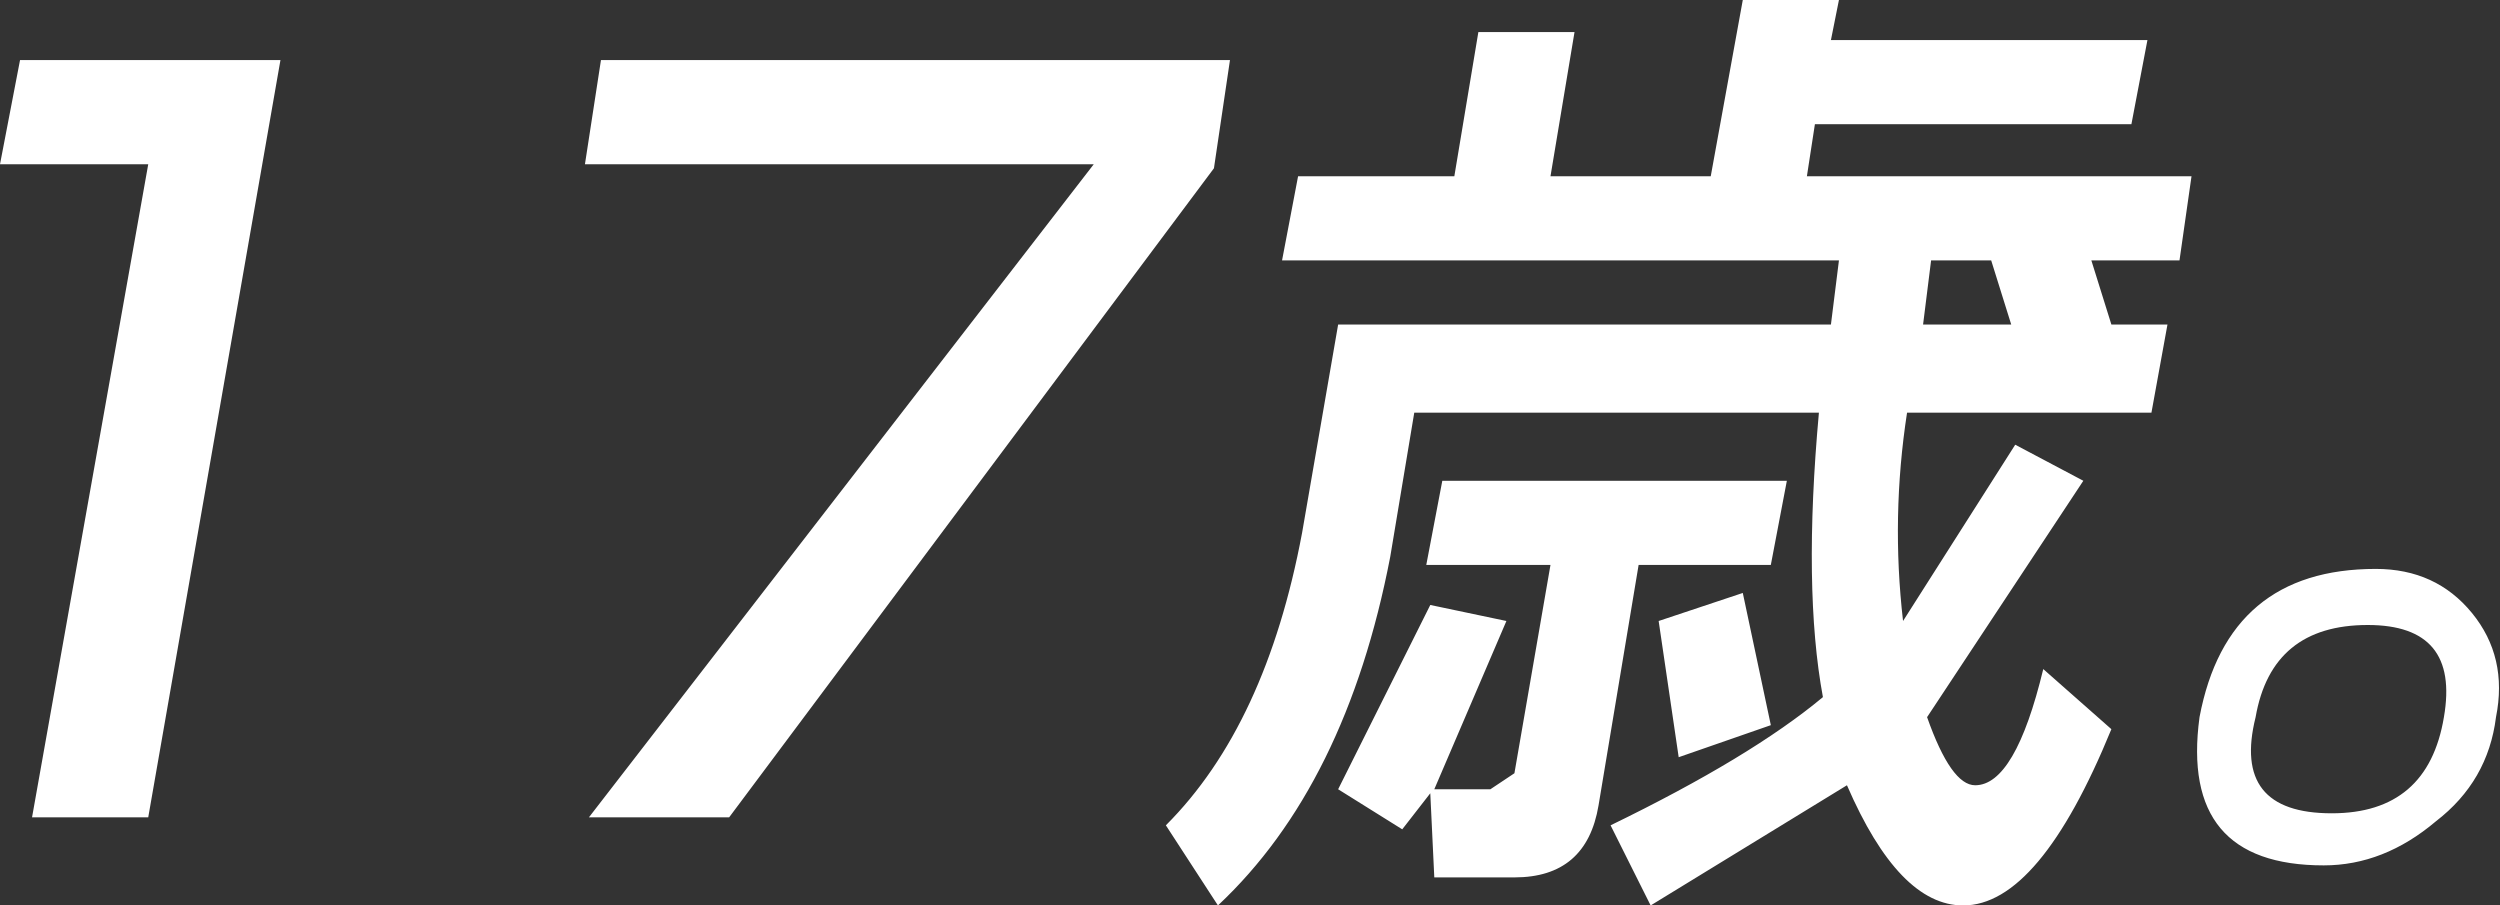 <?xml version="1.0" encoding="UTF-8" standalone="no"?>
<svg xmlns:xlink="http://www.w3.org/1999/xlink" height="11.3px" width="31.2px" xmlns="http://www.w3.org/2000/svg">
  <rect width="100%" height="100%" fill="#333333" stroke="none"/>
  <g transform="matrix(1.0, 0.0, 0.0, 1.0, 15.6, 5.65)">
    <path d="M-15.35 -4.9 L-12.1 -4.9 -13.75 4.55 -15.2 4.55 -13.75 -3.6 -15.6 -3.6 -15.35 -4.9 M7.35 -5.65 L7.25 -5.15 11.2 -5.15 11.0 -4.1 7.05 -4.1 6.95 -3.45 11.75 -3.45 11.6 -2.4 10.5 -2.4 10.75 -1.6 11.45 -1.6 11.25 -0.5 8.2 -0.5 Q8.0 0.8 8.15 2.1 L9.55 -0.1 10.4 0.35 8.45 3.3 Q8.75 4.15 9.05 4.15 9.55 4.15 9.9 2.7 L10.75 3.45 Q9.85 5.65 8.9 5.65 8.1 5.65 7.45 4.15 L5.0 5.65 4.5 4.65 Q6.25 3.8 7.15 3.05 6.9 1.7 7.1 -0.5 L2.05 -0.5 1.75 1.3 Q1.2 4.15 -0.4 5.65 L-1.05 4.65 Q0.2 3.4 0.65 1.0 L1.1 -1.6 7.25 -1.6 7.35 -2.4 0.4 -2.4 0.6 -3.45 2.55 -3.45 2.85 -5.25 4.05 -5.25 3.75 -3.45 5.75 -3.45 6.15 -5.65 7.35 -5.65 M-0.45 -3.55 L-6.5 4.55 -8.25 4.55 -1.95 -3.6 -8.3 -3.6 -8.1 -4.9 -0.25 -4.9 -0.45 -3.55 M2.4 0.35 L6.7 0.35 6.5 1.4 4.85 1.4 4.35 4.4 Q4.2 5.3 3.3 5.3 L2.3 5.3 2.25 4.25 1.9 4.7 1.1 4.2 2.25 1.9 3.2 2.1 2.3 4.2 3.0 4.2 3.3 4.0 3.75 1.4 2.2 1.4 2.4 0.35 M5.1 2.1 L6.15 1.75 6.5 3.4 5.35 3.8 5.1 2.1 M8.4 -1.6 L9.5 -1.6 9.25 -2.4 8.5 -2.4 8.4 -1.6 M12.55 3.3 Q12.25 4.5 13.5 4.5 14.7 4.5 14.9 3.3 15.1 2.15 13.95 2.15 12.75 2.15 12.55 3.3 M15.55 3.3 Q15.45 4.1 14.8 4.6 14.15 5.15 13.4 5.15 11.6 5.15 11.85 3.3 12.2 1.45 14.05 1.45 14.8 1.45 15.25 2.0 15.7 2.55 15.55 3.3" fill="#ffffff" fill-rule="evenodd" stroke="none"/>
  </g>
</svg>
